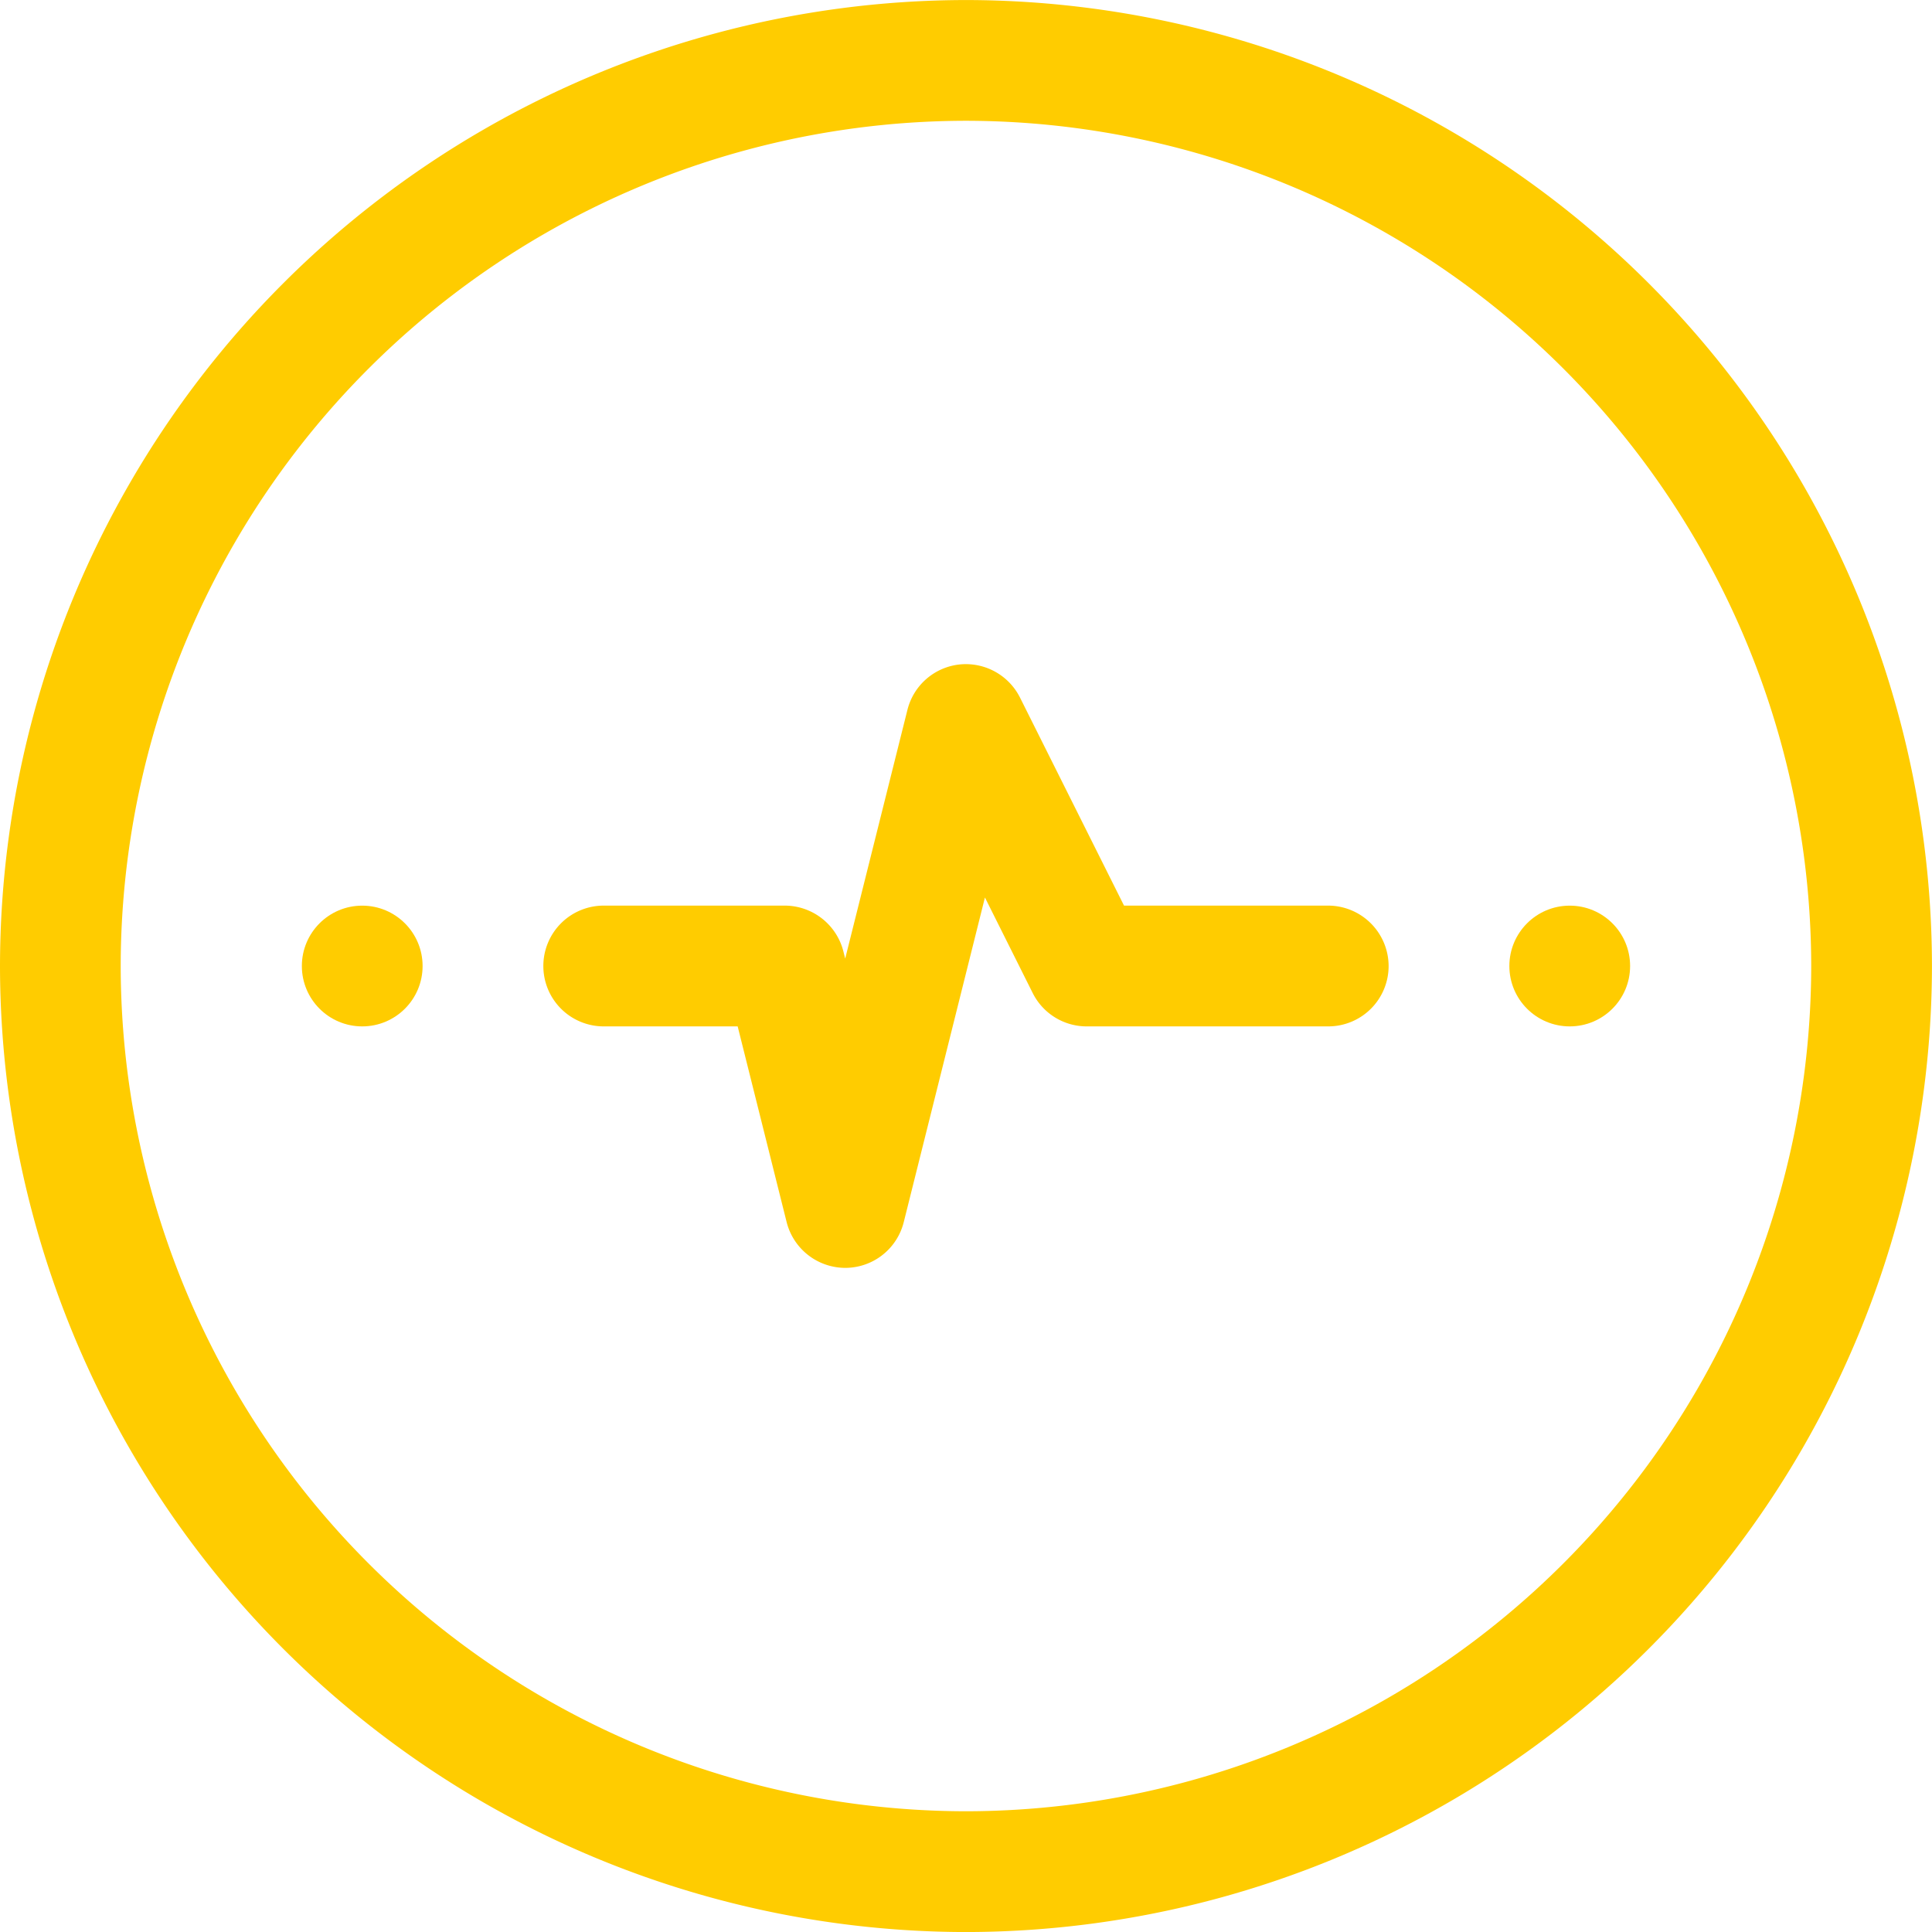 <svg xmlns="http://www.w3.org/2000/svg" width="47.811" height="47.812" viewBox="0 0 47.811 47.812">
  <g id="La_Santé_au_" data-name="La Santé au " transform="translate(-1892.232 889.933)">
    <g id="Groupe_3684" data-name="Groupe 3684" transform="translate(1892.232 -889.933)">
      <g id="Groupe_3681" data-name="Groupe 3681">
        <path id="Tracé_607" data-name="Tracé 607" d="M1916.137-842.121a23.932,23.932,0,0,1-23.905-23.905,23.932,23.932,0,0,1,23.905-23.906,23.933,23.933,0,0,1,23.905,23.906A23.933,23.933,0,0,1,1916.137-842.121Zm0-44.823a20.94,20.94,0,0,0-20.918,20.918,20.94,20.94,0,0,0,20.918,20.916,20.94,20.94,0,0,0,20.917-20.916A20.94,20.94,0,0,0,1916.137-886.944Z" transform="translate(-1892.232 889.933)" fill="#ffcc00"/>
      </g>
      <g id="Groupe_3682" data-name="Groupe 3682" transform="translate(37.352 22.412)">
        <circle id="Ellipse_15" data-name="Ellipse 15" cx="1.494" cy="1.494" r="1.494" fill="#ffcc00"/>
      </g>
      <g id="Groupe_3683" data-name="Groupe 3683" transform="translate(7.47 22.412)">
        <circle id="Ellipse_16" data-name="Ellipse 16" cx="1.494" cy="1.494" r="1.494" fill="#ffcc00"/>
      </g>
    </g>
    <g id="Groupe_3686" data-name="Groupe 3686" transform="translate(1905.678 -873.497)">
      <g id="Groupe_3685" data-name="Groupe 3685">
        <path id="Tracé_608" data-name="Tracé 608" d="M1911.449-860.634a1.5,1.5,0,0,1-1.449-1.132l-1.212-4.844h-3.315a1.494,1.494,0,0,1-1.494-1.494,1.494,1.494,0,0,1,1.494-1.495h4.482a1.5,1.5,0,0,1,1.449,1.132l.045.179,1.54-6.155a1.494,1.494,0,0,1,1.285-1.123,1.5,1.5,0,0,1,1.5.817l2.575,5.15h5.053a1.5,1.5,0,0,1,1.495,1.495,1.494,1.494,0,0,1-1.495,1.494h-5.977a1.493,1.493,0,0,1-1.336-.826l-1.182-2.364-2.009,8.034A1.494,1.494,0,0,1,1911.449-860.634Z" transform="translate(-1903.979 875.574)" fill="#ffcc00"/>
      </g>
    </g>
  </g>
</svg>
